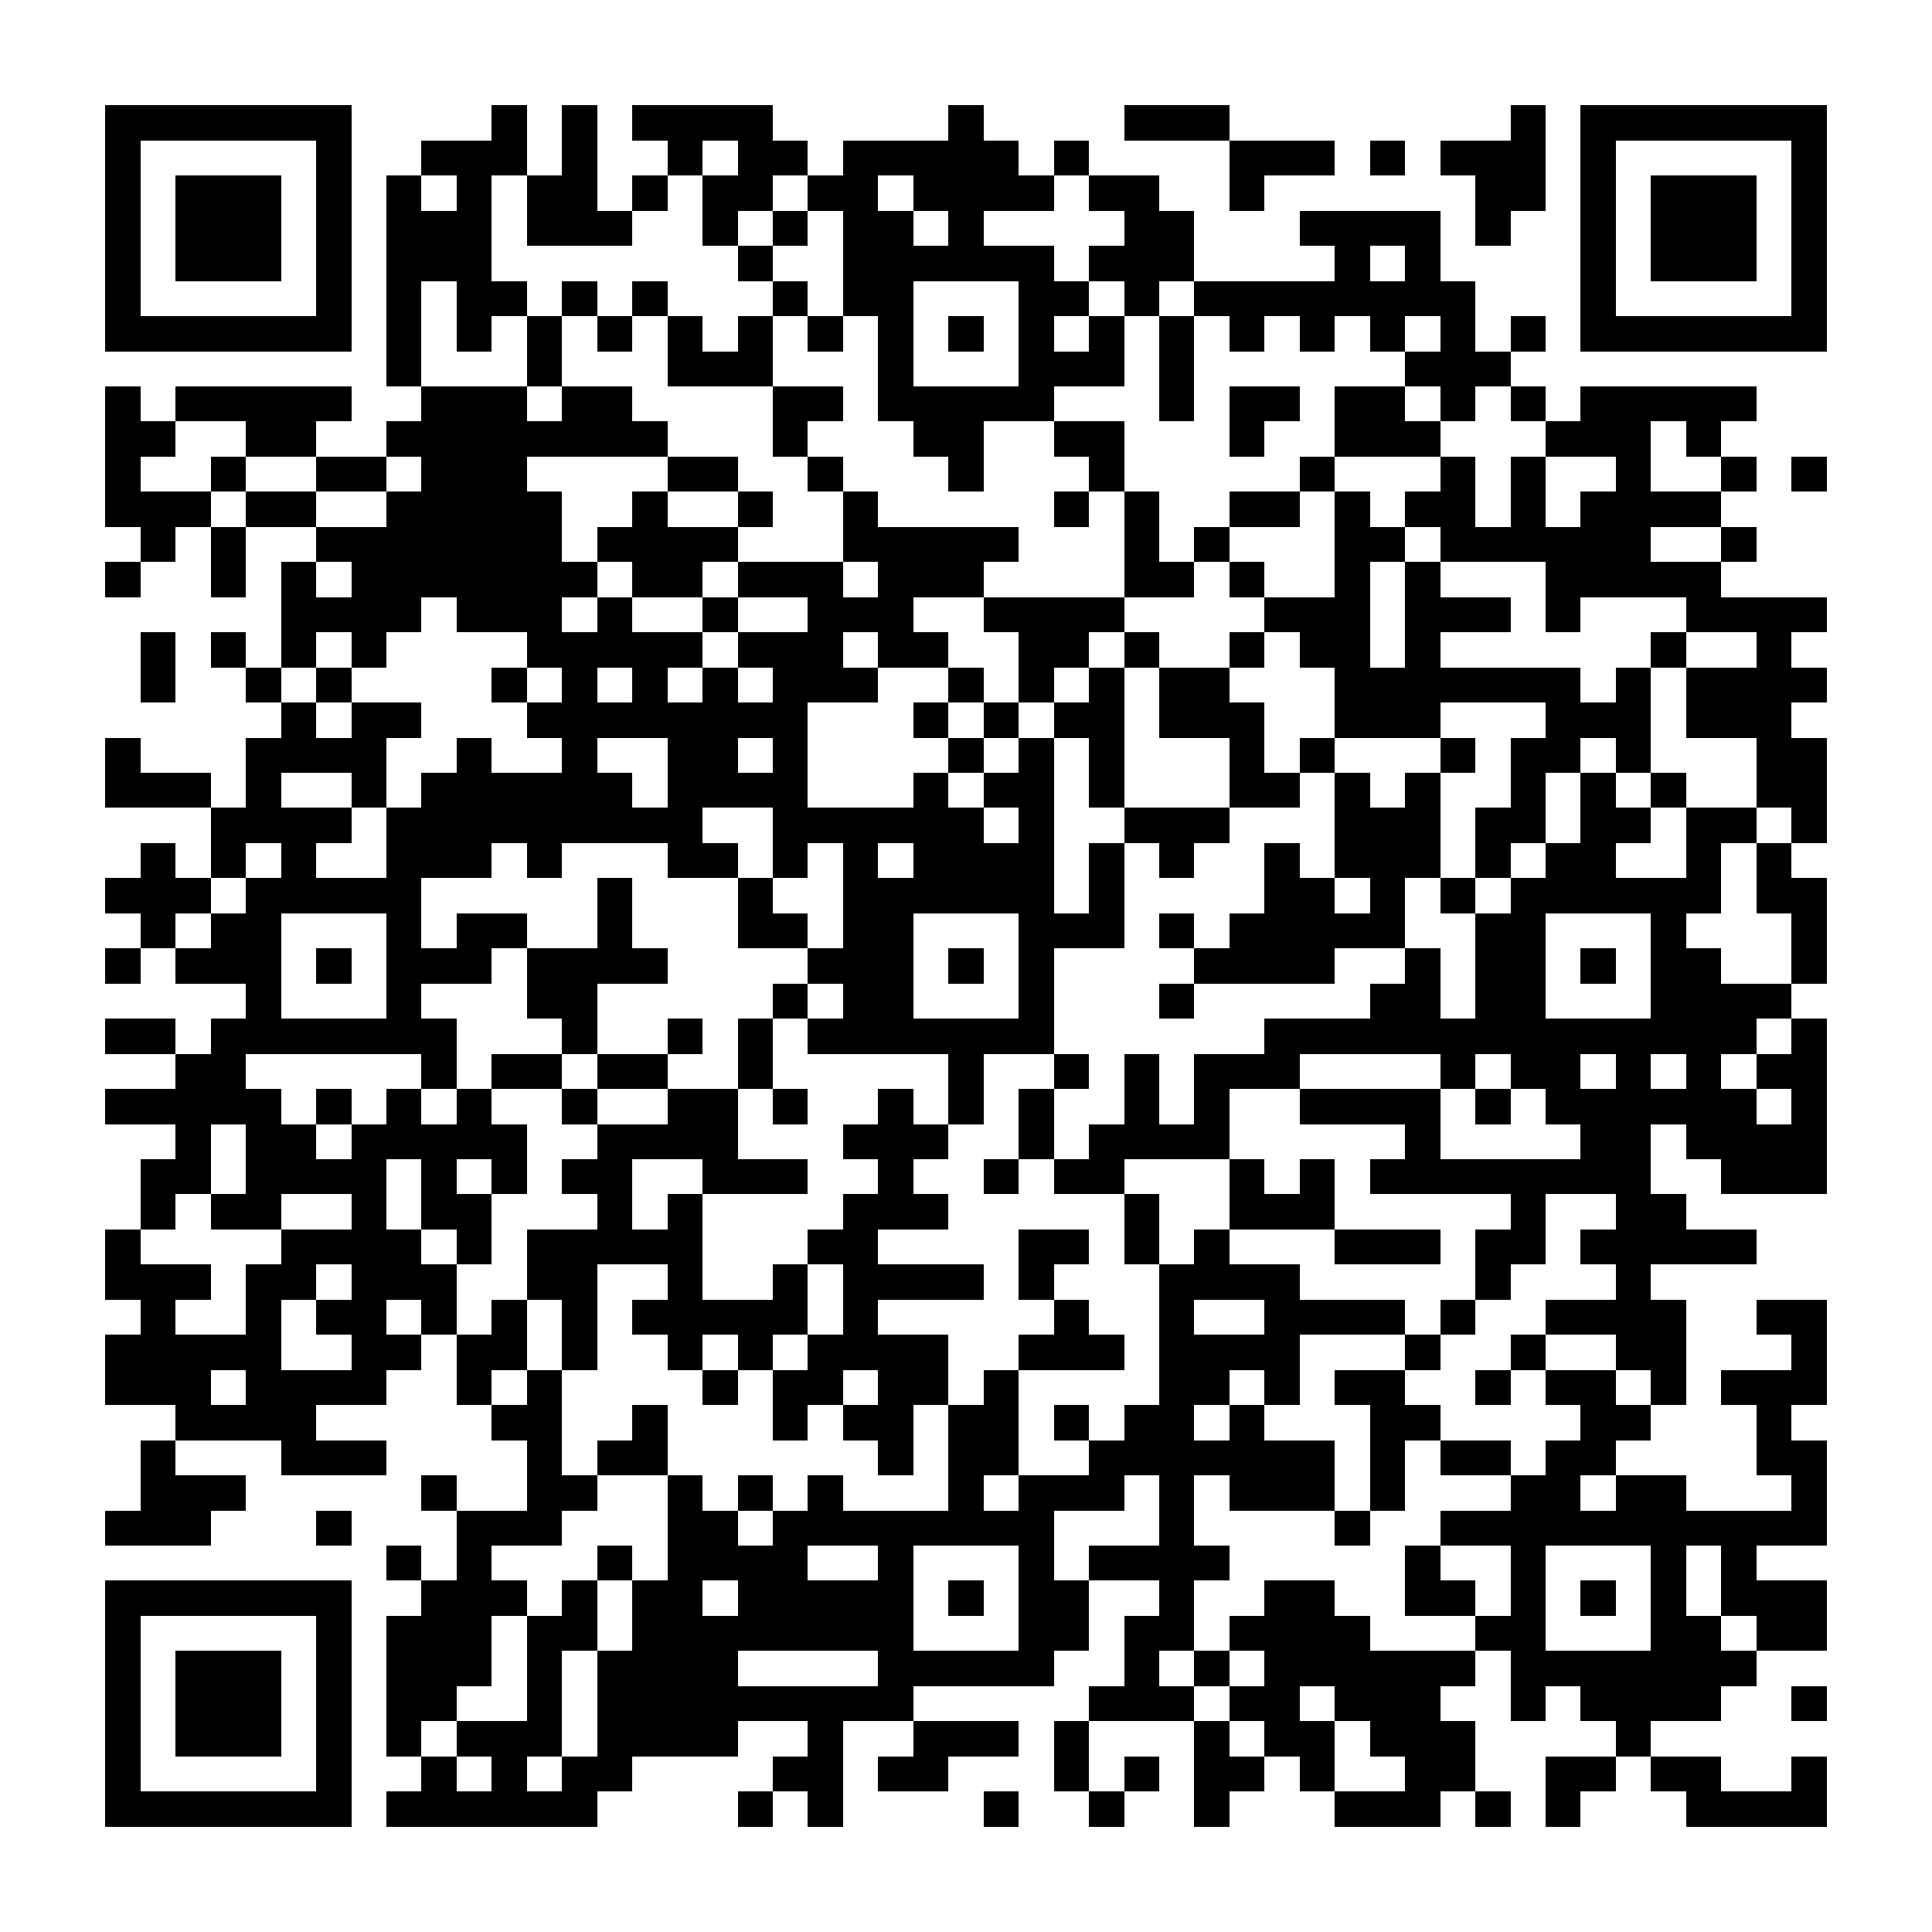 <?xml version="1.0" encoding="UTF-8"?><svg xmlns="http://www.w3.org/2000/svg" width="256" height="256" viewBox="0 0 55 55" shape-rendering="crispEdges"><rect x="0" y="0" width="55" height="55" fill="#ffffff" /><rect x="3" y="3" width="7" height="1" fill="#000000" /><rect x="14" y="3" width="1" height="1" fill="#000000" /><rect x="16" y="3" width="1" height="1" fill="#000000" /><rect x="18" y="3" width="4" height="1" fill="#000000" /><rect x="27" y="3" width="1" height="1" fill="#000000" /><rect x="32" y="3" width="3" height="1" fill="#000000" /><rect x="43" y="3" width="1" height="1" fill="#000000" /><rect x="45" y="3" width="7" height="1" fill="#000000" /><rect x="3" y="4" width="1" height="1" fill="#000000" /><rect x="9" y="4" width="1" height="1" fill="#000000" /><rect x="12" y="4" width="3" height="1" fill="#000000" /><rect x="16" y="4" width="1" height="1" fill="#000000" /><rect x="19" y="4" width="1" height="1" fill="#000000" /><rect x="21" y="4" width="2" height="1" fill="#000000" /><rect x="24" y="4" width="5" height="1" fill="#000000" /><rect x="30" y="4" width="1" height="1" fill="#000000" /><rect x="35" y="4" width="3" height="1" fill="#000000" /><rect x="39" y="4" width="1" height="1" fill="#000000" /><rect x="41" y="4" width="3" height="1" fill="#000000" /><rect x="45" y="4" width="1" height="1" fill="#000000" /><rect x="51" y="4" width="1" height="1" fill="#000000" /><rect x="3" y="5" width="1" height="1" fill="#000000" /><rect x="5" y="5" width="3" height="1" fill="#000000" /><rect x="9" y="5" width="1" height="1" fill="#000000" /><rect x="11" y="5" width="1" height="1" fill="#000000" /><rect x="13" y="5" width="1" height="1" fill="#000000" /><rect x="15" y="5" width="2" height="1" fill="#000000" /><rect x="18" y="5" width="1" height="1" fill="#000000" /><rect x="20" y="5" width="2" height="1" fill="#000000" /><rect x="23" y="5" width="2" height="1" fill="#000000" /><rect x="26" y="5" width="4" height="1" fill="#000000" /><rect x="31" y="5" width="2" height="1" fill="#000000" /><rect x="35" y="5" width="1" height="1" fill="#000000" /><rect x="42" y="5" width="2" height="1" fill="#000000" /><rect x="45" y="5" width="1" height="1" fill="#000000" /><rect x="47" y="5" width="3" height="1" fill="#000000" /><rect x="51" y="5" width="1" height="1" fill="#000000" /><rect x="3" y="6" width="1" height="1" fill="#000000" /><rect x="5" y="6" width="3" height="1" fill="#000000" /><rect x="9" y="6" width="1" height="1" fill="#000000" /><rect x="11" y="6" width="3" height="1" fill="#000000" /><rect x="15" y="6" width="3" height="1" fill="#000000" /><rect x="20" y="6" width="1" height="1" fill="#000000" /><rect x="22" y="6" width="1" height="1" fill="#000000" /><rect x="24" y="6" width="2" height="1" fill="#000000" /><rect x="27" y="6" width="1" height="1" fill="#000000" /><rect x="32" y="6" width="2" height="1" fill="#000000" /><rect x="37" y="6" width="4" height="1" fill="#000000" /><rect x="42" y="6" width="1" height="1" fill="#000000" /><rect x="45" y="6" width="1" height="1" fill="#000000" /><rect x="47" y="6" width="3" height="1" fill="#000000" /><rect x="51" y="6" width="1" height="1" fill="#000000" /><rect x="3" y="7" width="1" height="1" fill="#000000" /><rect x="5" y="7" width="3" height="1" fill="#000000" /><rect x="9" y="7" width="1" height="1" fill="#000000" /><rect x="11" y="7" width="3" height="1" fill="#000000" /><rect x="21" y="7" width="1" height="1" fill="#000000" /><rect x="24" y="7" width="6" height="1" fill="#000000" /><rect x="31" y="7" width="3" height="1" fill="#000000" /><rect x="38" y="7" width="1" height="1" fill="#000000" /><rect x="40" y="7" width="1" height="1" fill="#000000" /><rect x="45" y="7" width="1" height="1" fill="#000000" /><rect x="47" y="7" width="3" height="1" fill="#000000" /><rect x="51" y="7" width="1" height="1" fill="#000000" /><rect x="3" y="8" width="1" height="1" fill="#000000" /><rect x="9" y="8" width="1" height="1" fill="#000000" /><rect x="11" y="8" width="1" height="1" fill="#000000" /><rect x="13" y="8" width="2" height="1" fill="#000000" /><rect x="16" y="8" width="1" height="1" fill="#000000" /><rect x="18" y="8" width="1" height="1" fill="#000000" /><rect x="22" y="8" width="1" height="1" fill="#000000" /><rect x="24" y="8" width="2" height="1" fill="#000000" /><rect x="29" y="8" width="2" height="1" fill="#000000" /><rect x="32" y="8" width="1" height="1" fill="#000000" /><rect x="34" y="8" width="8" height="1" fill="#000000" /><rect x="45" y="8" width="1" height="1" fill="#000000" /><rect x="51" y="8" width="1" height="1" fill="#000000" /><rect x="3" y="9" width="7" height="1" fill="#000000" /><rect x="11" y="9" width="1" height="1" fill="#000000" /><rect x="13" y="9" width="1" height="1" fill="#000000" /><rect x="15" y="9" width="1" height="1" fill="#000000" /><rect x="17" y="9" width="1" height="1" fill="#000000" /><rect x="19" y="9" width="1" height="1" fill="#000000" /><rect x="21" y="9" width="1" height="1" fill="#000000" /><rect x="23" y="9" width="1" height="1" fill="#000000" /><rect x="25" y="9" width="1" height="1" fill="#000000" /><rect x="27" y="9" width="1" height="1" fill="#000000" /><rect x="29" y="9" width="1" height="1" fill="#000000" /><rect x="31" y="9" width="1" height="1" fill="#000000" /><rect x="33" y="9" width="1" height="1" fill="#000000" /><rect x="35" y="9" width="1" height="1" fill="#000000" /><rect x="37" y="9" width="1" height="1" fill="#000000" /><rect x="39" y="9" width="1" height="1" fill="#000000" /><rect x="41" y="9" width="1" height="1" fill="#000000" /><rect x="43" y="9" width="1" height="1" fill="#000000" /><rect x="45" y="9" width="7" height="1" fill="#000000" /><rect x="11" y="10" width="1" height="1" fill="#000000" /><rect x="15" y="10" width="1" height="1" fill="#000000" /><rect x="19" y="10" width="3" height="1" fill="#000000" /><rect x="25" y="10" width="1" height="1" fill="#000000" /><rect x="29" y="10" width="3" height="1" fill="#000000" /><rect x="33" y="10" width="1" height="1" fill="#000000" /><rect x="40" y="10" width="3" height="1" fill="#000000" /><rect x="3" y="11" width="1" height="1" fill="#000000" /><rect x="5" y="11" width="5" height="1" fill="#000000" /><rect x="12" y="11" width="3" height="1" fill="#000000" /><rect x="16" y="11" width="2" height="1" fill="#000000" /><rect x="22" y="11" width="2" height="1" fill="#000000" /><rect x="25" y="11" width="5" height="1" fill="#000000" /><rect x="33" y="11" width="1" height="1" fill="#000000" /><rect x="35" y="11" width="2" height="1" fill="#000000" /><rect x="38" y="11" width="2" height="1" fill="#000000" /><rect x="41" y="11" width="1" height="1" fill="#000000" /><rect x="43" y="11" width="1" height="1" fill="#000000" /><rect x="45" y="11" width="5" height="1" fill="#000000" /><rect x="3" y="12" width="2" height="1" fill="#000000" /><rect x="7" y="12" width="2" height="1" fill="#000000" /><rect x="11" y="12" width="8" height="1" fill="#000000" /><rect x="22" y="12" width="1" height="1" fill="#000000" /><rect x="26" y="12" width="2" height="1" fill="#000000" /><rect x="30" y="12" width="2" height="1" fill="#000000" /><rect x="35" y="12" width="1" height="1" fill="#000000" /><rect x="38" y="12" width="3" height="1" fill="#000000" /><rect x="44" y="12" width="3" height="1" fill="#000000" /><rect x="48" y="12" width="1" height="1" fill="#000000" /><rect x="3" y="13" width="1" height="1" fill="#000000" /><rect x="6" y="13" width="1" height="1" fill="#000000" /><rect x="9" y="13" width="2" height="1" fill="#000000" /><rect x="12" y="13" width="3" height="1" fill="#000000" /><rect x="19" y="13" width="2" height="1" fill="#000000" /><rect x="23" y="13" width="1" height="1" fill="#000000" /><rect x="27" y="13" width="1" height="1" fill="#000000" /><rect x="31" y="13" width="1" height="1" fill="#000000" /><rect x="37" y="13" width="1" height="1" fill="#000000" /><rect x="41" y="13" width="1" height="1" fill="#000000" /><rect x="43" y="13" width="1" height="1" fill="#000000" /><rect x="46" y="13" width="1" height="1" fill="#000000" /><rect x="49" y="13" width="1" height="1" fill="#000000" /><rect x="51" y="13" width="1" height="1" fill="#000000" /><rect x="3" y="14" width="3" height="1" fill="#000000" /><rect x="7" y="14" width="2" height="1" fill="#000000" /><rect x="11" y="14" width="5" height="1" fill="#000000" /><rect x="18" y="14" width="1" height="1" fill="#000000" /><rect x="21" y="14" width="1" height="1" fill="#000000" /><rect x="24" y="14" width="1" height="1" fill="#000000" /><rect x="30" y="14" width="1" height="1" fill="#000000" /><rect x="32" y="14" width="1" height="1" fill="#000000" /><rect x="35" y="14" width="2" height="1" fill="#000000" /><rect x="38" y="14" width="1" height="1" fill="#000000" /><rect x="40" y="14" width="2" height="1" fill="#000000" /><rect x="43" y="14" width="1" height="1" fill="#000000" /><rect x="45" y="14" width="4" height="1" fill="#000000" /><rect x="4" y="15" width="1" height="1" fill="#000000" /><rect x="6" y="15" width="1" height="1" fill="#000000" /><rect x="9" y="15" width="7" height="1" fill="#000000" /><rect x="17" y="15" width="4" height="1" fill="#000000" /><rect x="24" y="15" width="5" height="1" fill="#000000" /><rect x="32" y="15" width="1" height="1" fill="#000000" /><rect x="34" y="15" width="1" height="1" fill="#000000" /><rect x="38" y="15" width="2" height="1" fill="#000000" /><rect x="41" y="15" width="6" height="1" fill="#000000" /><rect x="49" y="15" width="1" height="1" fill="#000000" /><rect x="3" y="16" width="1" height="1" fill="#000000" /><rect x="6" y="16" width="1" height="1" fill="#000000" /><rect x="8" y="16" width="1" height="1" fill="#000000" /><rect x="10" y="16" width="7" height="1" fill="#000000" /><rect x="18" y="16" width="2" height="1" fill="#000000" /><rect x="21" y="16" width="3" height="1" fill="#000000" /><rect x="25" y="16" width="3" height="1" fill="#000000" /><rect x="32" y="16" width="2" height="1" fill="#000000" /><rect x="35" y="16" width="1" height="1" fill="#000000" /><rect x="38" y="16" width="1" height="1" fill="#000000" /><rect x="40" y="16" width="1" height="1" fill="#000000" /><rect x="44" y="16" width="5" height="1" fill="#000000" /><rect x="8" y="17" width="4" height="1" fill="#000000" /><rect x="13" y="17" width="3" height="1" fill="#000000" /><rect x="17" y="17" width="1" height="1" fill="#000000" /><rect x="20" y="17" width="1" height="1" fill="#000000" /><rect x="23" y="17" width="3" height="1" fill="#000000" /><rect x="28" y="17" width="4" height="1" fill="#000000" /><rect x="36" y="17" width="3" height="1" fill="#000000" /><rect x="40" y="17" width="3" height="1" fill="#000000" /><rect x="44" y="17" width="1" height="1" fill="#000000" /><rect x="48" y="17" width="4" height="1" fill="#000000" /><rect x="4" y="18" width="1" height="1" fill="#000000" /><rect x="6" y="18" width="1" height="1" fill="#000000" /><rect x="8" y="18" width="1" height="1" fill="#000000" /><rect x="10" y="18" width="1" height="1" fill="#000000" /><rect x="15" y="18" width="5" height="1" fill="#000000" /><rect x="21" y="18" width="3" height="1" fill="#000000" /><rect x="25" y="18" width="2" height="1" fill="#000000" /><rect x="29" y="18" width="2" height="1" fill="#000000" /><rect x="32" y="18" width="1" height="1" fill="#000000" /><rect x="35" y="18" width="1" height="1" fill="#000000" /><rect x="37" y="18" width="2" height="1" fill="#000000" /><rect x="40" y="18" width="1" height="1" fill="#000000" /><rect x="47" y="18" width="1" height="1" fill="#000000" /><rect x="50" y="18" width="1" height="1" fill="#000000" /><rect x="4" y="19" width="1" height="1" fill="#000000" /><rect x="7" y="19" width="1" height="1" fill="#000000" /><rect x="9" y="19" width="1" height="1" fill="#000000" /><rect x="14" y="19" width="1" height="1" fill="#000000" /><rect x="16" y="19" width="1" height="1" fill="#000000" /><rect x="18" y="19" width="1" height="1" fill="#000000" /><rect x="20" y="19" width="1" height="1" fill="#000000" /><rect x="22" y="19" width="3" height="1" fill="#000000" /><rect x="27" y="19" width="1" height="1" fill="#000000" /><rect x="29" y="19" width="1" height="1" fill="#000000" /><rect x="31" y="19" width="1" height="1" fill="#000000" /><rect x="33" y="19" width="2" height="1" fill="#000000" /><rect x="38" y="19" width="7" height="1" fill="#000000" /><rect x="46" y="19" width="1" height="1" fill="#000000" /><rect x="48" y="19" width="4" height="1" fill="#000000" /><rect x="8" y="20" width="1" height="1" fill="#000000" /><rect x="10" y="20" width="2" height="1" fill="#000000" /><rect x="15" y="20" width="8" height="1" fill="#000000" /><rect x="26" y="20" width="1" height="1" fill="#000000" /><rect x="28" y="20" width="1" height="1" fill="#000000" /><rect x="30" y="20" width="2" height="1" fill="#000000" /><rect x="33" y="20" width="3" height="1" fill="#000000" /><rect x="38" y="20" width="3" height="1" fill="#000000" /><rect x="44" y="20" width="3" height="1" fill="#000000" /><rect x="48" y="20" width="3" height="1" fill="#000000" /><rect x="3" y="21" width="1" height="1" fill="#000000" /><rect x="7" y="21" width="4" height="1" fill="#000000" /><rect x="13" y="21" width="1" height="1" fill="#000000" /><rect x="16" y="21" width="1" height="1" fill="#000000" /><rect x="19" y="21" width="2" height="1" fill="#000000" /><rect x="22" y="21" width="1" height="1" fill="#000000" /><rect x="27" y="21" width="1" height="1" fill="#000000" /><rect x="29" y="21" width="1" height="1" fill="#000000" /><rect x="31" y="21" width="1" height="1" fill="#000000" /><rect x="35" y="21" width="1" height="1" fill="#000000" /><rect x="37" y="21" width="1" height="1" fill="#000000" /><rect x="41" y="21" width="1" height="1" fill="#000000" /><rect x="43" y="21" width="2" height="1" fill="#000000" /><rect x="46" y="21" width="1" height="1" fill="#000000" /><rect x="50" y="21" width="2" height="1" fill="#000000" /><rect x="3" y="22" width="3" height="1" fill="#000000" /><rect x="7" y="22" width="1" height="1" fill="#000000" /><rect x="10" y="22" width="1" height="1" fill="#000000" /><rect x="12" y="22" width="6" height="1" fill="#000000" /><rect x="19" y="22" width="4" height="1" fill="#000000" /><rect x="26" y="22" width="1" height="1" fill="#000000" /><rect x="28" y="22" width="2" height="1" fill="#000000" /><rect x="31" y="22" width="1" height="1" fill="#000000" /><rect x="35" y="22" width="2" height="1" fill="#000000" /><rect x="38" y="22" width="1" height="1" fill="#000000" /><rect x="40" y="22" width="1" height="1" fill="#000000" /><rect x="43" y="22" width="1" height="1" fill="#000000" /><rect x="45" y="22" width="1" height="1" fill="#000000" /><rect x="47" y="22" width="1" height="1" fill="#000000" /><rect x="50" y="22" width="2" height="1" fill="#000000" /><rect x="6" y="23" width="4" height="1" fill="#000000" /><rect x="11" y="23" width="9" height="1" fill="#000000" /><rect x="22" y="23" width="6" height="1" fill="#000000" /><rect x="29" y="23" width="1" height="1" fill="#000000" /><rect x="32" y="23" width="3" height="1" fill="#000000" /><rect x="38" y="23" width="3" height="1" fill="#000000" /><rect x="42" y="23" width="2" height="1" fill="#000000" /><rect x="45" y="23" width="2" height="1" fill="#000000" /><rect x="48" y="23" width="2" height="1" fill="#000000" /><rect x="51" y="23" width="1" height="1" fill="#000000" /><rect x="4" y="24" width="1" height="1" fill="#000000" /><rect x="6" y="24" width="1" height="1" fill="#000000" /><rect x="8" y="24" width="1" height="1" fill="#000000" /><rect x="11" y="24" width="3" height="1" fill="#000000" /><rect x="15" y="24" width="1" height="1" fill="#000000" /><rect x="19" y="24" width="2" height="1" fill="#000000" /><rect x="22" y="24" width="1" height="1" fill="#000000" /><rect x="24" y="24" width="1" height="1" fill="#000000" /><rect x="26" y="24" width="4" height="1" fill="#000000" /><rect x="31" y="24" width="1" height="1" fill="#000000" /><rect x="33" y="24" width="1" height="1" fill="#000000" /><rect x="36" y="24" width="1" height="1" fill="#000000" /><rect x="38" y="24" width="3" height="1" fill="#000000" /><rect x="42" y="24" width="1" height="1" fill="#000000" /><rect x="44" y="24" width="2" height="1" fill="#000000" /><rect x="48" y="24" width="1" height="1" fill="#000000" /><rect x="50" y="24" width="1" height="1" fill="#000000" /><rect x="3" y="25" width="3" height="1" fill="#000000" /><rect x="7" y="25" width="5" height="1" fill="#000000" /><rect x="17" y="25" width="1" height="1" fill="#000000" /><rect x="21" y="25" width="1" height="1" fill="#000000" /><rect x="24" y="25" width="6" height="1" fill="#000000" /><rect x="31" y="25" width="1" height="1" fill="#000000" /><rect x="36" y="25" width="2" height="1" fill="#000000" /><rect x="39" y="25" width="1" height="1" fill="#000000" /><rect x="41" y="25" width="1" height="1" fill="#000000" /><rect x="43" y="25" width="6" height="1" fill="#000000" /><rect x="50" y="25" width="2" height="1" fill="#000000" /><rect x="4" y="26" width="1" height="1" fill="#000000" /><rect x="6" y="26" width="2" height="1" fill="#000000" /><rect x="11" y="26" width="1" height="1" fill="#000000" /><rect x="13" y="26" width="2" height="1" fill="#000000" /><rect x="17" y="26" width="1" height="1" fill="#000000" /><rect x="21" y="26" width="2" height="1" fill="#000000" /><rect x="24" y="26" width="2" height="1" fill="#000000" /><rect x="29" y="26" width="3" height="1" fill="#000000" /><rect x="33" y="26" width="1" height="1" fill="#000000" /><rect x="35" y="26" width="5" height="1" fill="#000000" /><rect x="42" y="26" width="2" height="1" fill="#000000" /><rect x="47" y="26" width="1" height="1" fill="#000000" /><rect x="51" y="26" width="1" height="1" fill="#000000" /><rect x="3" y="27" width="1" height="1" fill="#000000" /><rect x="5" y="27" width="3" height="1" fill="#000000" /><rect x="9" y="27" width="1" height="1" fill="#000000" /><rect x="11" y="27" width="3" height="1" fill="#000000" /><rect x="15" y="27" width="4" height="1" fill="#000000" /><rect x="23" y="27" width="3" height="1" fill="#000000" /><rect x="27" y="27" width="1" height="1" fill="#000000" /><rect x="29" y="27" width="1" height="1" fill="#000000" /><rect x="34" y="27" width="4" height="1" fill="#000000" /><rect x="40" y="27" width="1" height="1" fill="#000000" /><rect x="42" y="27" width="2" height="1" fill="#000000" /><rect x="45" y="27" width="1" height="1" fill="#000000" /><rect x="47" y="27" width="2" height="1" fill="#000000" /><rect x="51" y="27" width="1" height="1" fill="#000000" /><rect x="7" y="28" width="1" height="1" fill="#000000" /><rect x="11" y="28" width="1" height="1" fill="#000000" /><rect x="15" y="28" width="2" height="1" fill="#000000" /><rect x="22" y="28" width="1" height="1" fill="#000000" /><rect x="24" y="28" width="2" height="1" fill="#000000" /><rect x="29" y="28" width="1" height="1" fill="#000000" /><rect x="33" y="28" width="1" height="1" fill="#000000" /><rect x="39" y="28" width="2" height="1" fill="#000000" /><rect x="42" y="28" width="2" height="1" fill="#000000" /><rect x="47" y="28" width="4" height="1" fill="#000000" /><rect x="3" y="29" width="2" height="1" fill="#000000" /><rect x="6" y="29" width="7" height="1" fill="#000000" /><rect x="16" y="29" width="1" height="1" fill="#000000" /><rect x="19" y="29" width="1" height="1" fill="#000000" /><rect x="21" y="29" width="1" height="1" fill="#000000" /><rect x="23" y="29" width="7" height="1" fill="#000000" /><rect x="36" y="29" width="14" height="1" fill="#000000" /><rect x="51" y="29" width="1" height="1" fill="#000000" /><rect x="5" y="30" width="2" height="1" fill="#000000" /><rect x="12" y="30" width="1" height="1" fill="#000000" /><rect x="14" y="30" width="2" height="1" fill="#000000" /><rect x="17" y="30" width="2" height="1" fill="#000000" /><rect x="21" y="30" width="1" height="1" fill="#000000" /><rect x="27" y="30" width="1" height="1" fill="#000000" /><rect x="30" y="30" width="1" height="1" fill="#000000" /><rect x="32" y="30" width="1" height="1" fill="#000000" /><rect x="34" y="30" width="3" height="1" fill="#000000" /><rect x="41" y="30" width="1" height="1" fill="#000000" /><rect x="43" y="30" width="2" height="1" fill="#000000" /><rect x="46" y="30" width="1" height="1" fill="#000000" /><rect x="48" y="30" width="1" height="1" fill="#000000" /><rect x="50" y="30" width="2" height="1" fill="#000000" /><rect x="3" y="31" width="5" height="1" fill="#000000" /><rect x="9" y="31" width="1" height="1" fill="#000000" /><rect x="11" y="31" width="1" height="1" fill="#000000" /><rect x="13" y="31" width="1" height="1" fill="#000000" /><rect x="16" y="31" width="1" height="1" fill="#000000" /><rect x="19" y="31" width="2" height="1" fill="#000000" /><rect x="22" y="31" width="1" height="1" fill="#000000" /><rect x="25" y="31" width="1" height="1" fill="#000000" /><rect x="27" y="31" width="1" height="1" fill="#000000" /><rect x="29" y="31" width="1" height="1" fill="#000000" /><rect x="32" y="31" width="1" height="1" fill="#000000" /><rect x="34" y="31" width="1" height="1" fill="#000000" /><rect x="37" y="31" width="4" height="1" fill="#000000" /><rect x="42" y="31" width="1" height="1" fill="#000000" /><rect x="44" y="31" width="6" height="1" fill="#000000" /><rect x="51" y="31" width="1" height="1" fill="#000000" /><rect x="5" y="32" width="1" height="1" fill="#000000" /><rect x="7" y="32" width="2" height="1" fill="#000000" /><rect x="10" y="32" width="5" height="1" fill="#000000" /><rect x="17" y="32" width="4" height="1" fill="#000000" /><rect x="24" y="32" width="3" height="1" fill="#000000" /><rect x="29" y="32" width="1" height="1" fill="#000000" /><rect x="31" y="32" width="4" height="1" fill="#000000" /><rect x="40" y="32" width="1" height="1" fill="#000000" /><rect x="45" y="32" width="2" height="1" fill="#000000" /><rect x="48" y="32" width="4" height="1" fill="#000000" /><rect x="4" y="33" width="2" height="1" fill="#000000" /><rect x="7" y="33" width="4" height="1" fill="#000000" /><rect x="12" y="33" width="1" height="1" fill="#000000" /><rect x="14" y="33" width="1" height="1" fill="#000000" /><rect x="16" y="33" width="2" height="1" fill="#000000" /><rect x="20" y="33" width="3" height="1" fill="#000000" /><rect x="25" y="33" width="1" height="1" fill="#000000" /><rect x="28" y="33" width="1" height="1" fill="#000000" /><rect x="30" y="33" width="2" height="1" fill="#000000" /><rect x="35" y="33" width="1" height="1" fill="#000000" /><rect x="37" y="33" width="1" height="1" fill="#000000" /><rect x="39" y="33" width="8" height="1" fill="#000000" /><rect x="49" y="33" width="3" height="1" fill="#000000" /><rect x="4" y="34" width="1" height="1" fill="#000000" /><rect x="6" y="34" width="2" height="1" fill="#000000" /><rect x="10" y="34" width="1" height="1" fill="#000000" /><rect x="12" y="34" width="2" height="1" fill="#000000" /><rect x="17" y="34" width="1" height="1" fill="#000000" /><rect x="19" y="34" width="1" height="1" fill="#000000" /><rect x="24" y="34" width="3" height="1" fill="#000000" /><rect x="32" y="34" width="1" height="1" fill="#000000" /><rect x="35" y="34" width="3" height="1" fill="#000000" /><rect x="43" y="34" width="1" height="1" fill="#000000" /><rect x="46" y="34" width="2" height="1" fill="#000000" /><rect x="3" y="35" width="1" height="1" fill="#000000" /><rect x="8" y="35" width="4" height="1" fill="#000000" /><rect x="13" y="35" width="1" height="1" fill="#000000" /><rect x="15" y="35" width="5" height="1" fill="#000000" /><rect x="23" y="35" width="2" height="1" fill="#000000" /><rect x="29" y="35" width="2" height="1" fill="#000000" /><rect x="32" y="35" width="1" height="1" fill="#000000" /><rect x="34" y="35" width="1" height="1" fill="#000000" /><rect x="38" y="35" width="3" height="1" fill="#000000" /><rect x="42" y="35" width="2" height="1" fill="#000000" /><rect x="45" y="35" width="5" height="1" fill="#000000" /><rect x="3" y="36" width="3" height="1" fill="#000000" /><rect x="7" y="36" width="2" height="1" fill="#000000" /><rect x="10" y="36" width="3" height="1" fill="#000000" /><rect x="15" y="36" width="2" height="1" fill="#000000" /><rect x="19" y="36" width="1" height="1" fill="#000000" /><rect x="22" y="36" width="1" height="1" fill="#000000" /><rect x="24" y="36" width="4" height="1" fill="#000000" /><rect x="29" y="36" width="1" height="1" fill="#000000" /><rect x="33" y="36" width="4" height="1" fill="#000000" /><rect x="42" y="36" width="1" height="1" fill="#000000" /><rect x="46" y="36" width="1" height="1" fill="#000000" /><rect x="4" y="37" width="1" height="1" fill="#000000" /><rect x="7" y="37" width="1" height="1" fill="#000000" /><rect x="9" y="37" width="2" height="1" fill="#000000" /><rect x="12" y="37" width="1" height="1" fill="#000000" /><rect x="14" y="37" width="1" height="1" fill="#000000" /><rect x="16" y="37" width="1" height="1" fill="#000000" /><rect x="18" y="37" width="5" height="1" fill="#000000" /><rect x="24" y="37" width="1" height="1" fill="#000000" /><rect x="30" y="37" width="1" height="1" fill="#000000" /><rect x="33" y="37" width="1" height="1" fill="#000000" /><rect x="36" y="37" width="4" height="1" fill="#000000" /><rect x="41" y="37" width="1" height="1" fill="#000000" /><rect x="44" y="37" width="4" height="1" fill="#000000" /><rect x="50" y="37" width="2" height="1" fill="#000000" /><rect x="3" y="38" width="5" height="1" fill="#000000" /><rect x="10" y="38" width="2" height="1" fill="#000000" /><rect x="13" y="38" width="2" height="1" fill="#000000" /><rect x="16" y="38" width="1" height="1" fill="#000000" /><rect x="19" y="38" width="1" height="1" fill="#000000" /><rect x="21" y="38" width="1" height="1" fill="#000000" /><rect x="23" y="38" width="4" height="1" fill="#000000" /><rect x="29" y="38" width="3" height="1" fill="#000000" /><rect x="33" y="38" width="4" height="1" fill="#000000" /><rect x="40" y="38" width="1" height="1" fill="#000000" /><rect x="43" y="38" width="1" height="1" fill="#000000" /><rect x="46" y="38" width="2" height="1" fill="#000000" /><rect x="51" y="38" width="1" height="1" fill="#000000" /><rect x="3" y="39" width="3" height="1" fill="#000000" /><rect x="7" y="39" width="4" height="1" fill="#000000" /><rect x="13" y="39" width="1" height="1" fill="#000000" /><rect x="15" y="39" width="1" height="1" fill="#000000" /><rect x="20" y="39" width="1" height="1" fill="#000000" /><rect x="22" y="39" width="2" height="1" fill="#000000" /><rect x="25" y="39" width="2" height="1" fill="#000000" /><rect x="28" y="39" width="1" height="1" fill="#000000" /><rect x="33" y="39" width="2" height="1" fill="#000000" /><rect x="36" y="39" width="1" height="1" fill="#000000" /><rect x="38" y="39" width="2" height="1" fill="#000000" /><rect x="42" y="39" width="1" height="1" fill="#000000" /><rect x="44" y="39" width="2" height="1" fill="#000000" /><rect x="47" y="39" width="1" height="1" fill="#000000" /><rect x="49" y="39" width="3" height="1" fill="#000000" /><rect x="5" y="40" width="4" height="1" fill="#000000" /><rect x="14" y="40" width="2" height="1" fill="#000000" /><rect x="18" y="40" width="1" height="1" fill="#000000" /><rect x="22" y="40" width="1" height="1" fill="#000000" /><rect x="24" y="40" width="2" height="1" fill="#000000" /><rect x="27" y="40" width="2" height="1" fill="#000000" /><rect x="30" y="40" width="1" height="1" fill="#000000" /><rect x="32" y="40" width="2" height="1" fill="#000000" /><rect x="35" y="40" width="1" height="1" fill="#000000" /><rect x="39" y="40" width="2" height="1" fill="#000000" /><rect x="45" y="40" width="2" height="1" fill="#000000" /><rect x="50" y="40" width="1" height="1" fill="#000000" /><rect x="4" y="41" width="1" height="1" fill="#000000" /><rect x="8" y="41" width="3" height="1" fill="#000000" /><rect x="15" y="41" width="1" height="1" fill="#000000" /><rect x="17" y="41" width="2" height="1" fill="#000000" /><rect x="25" y="41" width="1" height="1" fill="#000000" /><rect x="27" y="41" width="2" height="1" fill="#000000" /><rect x="31" y="41" width="7" height="1" fill="#000000" /><rect x="39" y="41" width="1" height="1" fill="#000000" /><rect x="41" y="41" width="2" height="1" fill="#000000" /><rect x="44" y="41" width="2" height="1" fill="#000000" /><rect x="50" y="41" width="2" height="1" fill="#000000" /><rect x="4" y="42" width="3" height="1" fill="#000000" /><rect x="12" y="42" width="1" height="1" fill="#000000" /><rect x="15" y="42" width="2" height="1" fill="#000000" /><rect x="19" y="42" width="1" height="1" fill="#000000" /><rect x="21" y="42" width="1" height="1" fill="#000000" /><rect x="23" y="42" width="1" height="1" fill="#000000" /><rect x="27" y="42" width="1" height="1" fill="#000000" /><rect x="29" y="42" width="3" height="1" fill="#000000" /><rect x="33" y="42" width="1" height="1" fill="#000000" /><rect x="35" y="42" width="3" height="1" fill="#000000" /><rect x="39" y="42" width="1" height="1" fill="#000000" /><rect x="43" y="42" width="2" height="1" fill="#000000" /><rect x="46" y="42" width="2" height="1" fill="#000000" /><rect x="51" y="42" width="1" height="1" fill="#000000" /><rect x="3" y="43" width="3" height="1" fill="#000000" /><rect x="9" y="43" width="1" height="1" fill="#000000" /><rect x="13" y="43" width="3" height="1" fill="#000000" /><rect x="19" y="43" width="2" height="1" fill="#000000" /><rect x="22" y="43" width="8" height="1" fill="#000000" /><rect x="33" y="43" width="1" height="1" fill="#000000" /><rect x="38" y="43" width="1" height="1" fill="#000000" /><rect x="41" y="43" width="11" height="1" fill="#000000" /><rect x="11" y="44" width="1" height="1" fill="#000000" /><rect x="13" y="44" width="1" height="1" fill="#000000" /><rect x="17" y="44" width="1" height="1" fill="#000000" /><rect x="19" y="44" width="4" height="1" fill="#000000" /><rect x="25" y="44" width="1" height="1" fill="#000000" /><rect x="29" y="44" width="1" height="1" fill="#000000" /><rect x="31" y="44" width="4" height="1" fill="#000000" /><rect x="40" y="44" width="1" height="1" fill="#000000" /><rect x="43" y="44" width="1" height="1" fill="#000000" /><rect x="47" y="44" width="1" height="1" fill="#000000" /><rect x="49" y="44" width="1" height="1" fill="#000000" /><rect x="3" y="45" width="7" height="1" fill="#000000" /><rect x="12" y="45" width="3" height="1" fill="#000000" /><rect x="16" y="45" width="1" height="1" fill="#000000" /><rect x="18" y="45" width="2" height="1" fill="#000000" /><rect x="21" y="45" width="5" height="1" fill="#000000" /><rect x="27" y="45" width="1" height="1" fill="#000000" /><rect x="29" y="45" width="2" height="1" fill="#000000" /><rect x="33" y="45" width="1" height="1" fill="#000000" /><rect x="36" y="45" width="2" height="1" fill="#000000" /><rect x="40" y="45" width="2" height="1" fill="#000000" /><rect x="43" y="45" width="1" height="1" fill="#000000" /><rect x="45" y="45" width="1" height="1" fill="#000000" /><rect x="47" y="45" width="1" height="1" fill="#000000" /><rect x="49" y="45" width="3" height="1" fill="#000000" /><rect x="3" y="46" width="1" height="1" fill="#000000" /><rect x="9" y="46" width="1" height="1" fill="#000000" /><rect x="11" y="46" width="3" height="1" fill="#000000" /><rect x="15" y="46" width="2" height="1" fill="#000000" /><rect x="18" y="46" width="8" height="1" fill="#000000" /><rect x="29" y="46" width="2" height="1" fill="#000000" /><rect x="32" y="46" width="2" height="1" fill="#000000" /><rect x="35" y="46" width="4" height="1" fill="#000000" /><rect x="42" y="46" width="2" height="1" fill="#000000" /><rect x="47" y="46" width="2" height="1" fill="#000000" /><rect x="50" y="46" width="2" height="1" fill="#000000" /><rect x="3" y="47" width="1" height="1" fill="#000000" /><rect x="5" y="47" width="3" height="1" fill="#000000" /><rect x="9" y="47" width="1" height="1" fill="#000000" /><rect x="11" y="47" width="3" height="1" fill="#000000" /><rect x="15" y="47" width="1" height="1" fill="#000000" /><rect x="17" y="47" width="4" height="1" fill="#000000" /><rect x="25" y="47" width="5" height="1" fill="#000000" /><rect x="32" y="47" width="1" height="1" fill="#000000" /><rect x="34" y="47" width="1" height="1" fill="#000000" /><rect x="36" y="47" width="6" height="1" fill="#000000" /><rect x="43" y="47" width="7" height="1" fill="#000000" /><rect x="3" y="48" width="1" height="1" fill="#000000" /><rect x="5" y="48" width="3" height="1" fill="#000000" /><rect x="9" y="48" width="1" height="1" fill="#000000" /><rect x="11" y="48" width="2" height="1" fill="#000000" /><rect x="15" y="48" width="1" height="1" fill="#000000" /><rect x="17" y="48" width="9" height="1" fill="#000000" /><rect x="31" y="48" width="3" height="1" fill="#000000" /><rect x="35" y="48" width="2" height="1" fill="#000000" /><rect x="38" y="48" width="3" height="1" fill="#000000" /><rect x="43" y="48" width="1" height="1" fill="#000000" /><rect x="45" y="48" width="4" height="1" fill="#000000" /><rect x="51" y="48" width="1" height="1" fill="#000000" /><rect x="3" y="49" width="1" height="1" fill="#000000" /><rect x="5" y="49" width="3" height="1" fill="#000000" /><rect x="9" y="49" width="1" height="1" fill="#000000" /><rect x="11" y="49" width="1" height="1" fill="#000000" /><rect x="13" y="49" width="3" height="1" fill="#000000" /><rect x="17" y="49" width="4" height="1" fill="#000000" /><rect x="23" y="49" width="1" height="1" fill="#000000" /><rect x="26" y="49" width="3" height="1" fill="#000000" /><rect x="30" y="49" width="1" height="1" fill="#000000" /><rect x="34" y="49" width="1" height="1" fill="#000000" /><rect x="36" y="49" width="2" height="1" fill="#000000" /><rect x="39" y="49" width="3" height="1" fill="#000000" /><rect x="46" y="49" width="1" height="1" fill="#000000" /><rect x="3" y="50" width="1" height="1" fill="#000000" /><rect x="9" y="50" width="1" height="1" fill="#000000" /><rect x="12" y="50" width="1" height="1" fill="#000000" /><rect x="14" y="50" width="1" height="1" fill="#000000" /><rect x="16" y="50" width="2" height="1" fill="#000000" /><rect x="22" y="50" width="2" height="1" fill="#000000" /><rect x="25" y="50" width="2" height="1" fill="#000000" /><rect x="30" y="50" width="1" height="1" fill="#000000" /><rect x="32" y="50" width="1" height="1" fill="#000000" /><rect x="34" y="50" width="2" height="1" fill="#000000" /><rect x="37" y="50" width="1" height="1" fill="#000000" /><rect x="40" y="50" width="2" height="1" fill="#000000" /><rect x="44" y="50" width="2" height="1" fill="#000000" /><rect x="47" y="50" width="2" height="1" fill="#000000" /><rect x="51" y="50" width="1" height="1" fill="#000000" /><rect x="3" y="51" width="7" height="1" fill="#000000" /><rect x="11" y="51" width="6" height="1" fill="#000000" /><rect x="21" y="51" width="1" height="1" fill="#000000" /><rect x="23" y="51" width="1" height="1" fill="#000000" /><rect x="28" y="51" width="1" height="1" fill="#000000" /><rect x="31" y="51" width="1" height="1" fill="#000000" /><rect x="34" y="51" width="1" height="1" fill="#000000" /><rect x="38" y="51" width="3" height="1" fill="#000000" /><rect x="42" y="51" width="1" height="1" fill="#000000" /><rect x="44" y="51" width="1" height="1" fill="#000000" /><rect x="48" y="51" width="4" height="1" fill="#000000" /></svg>